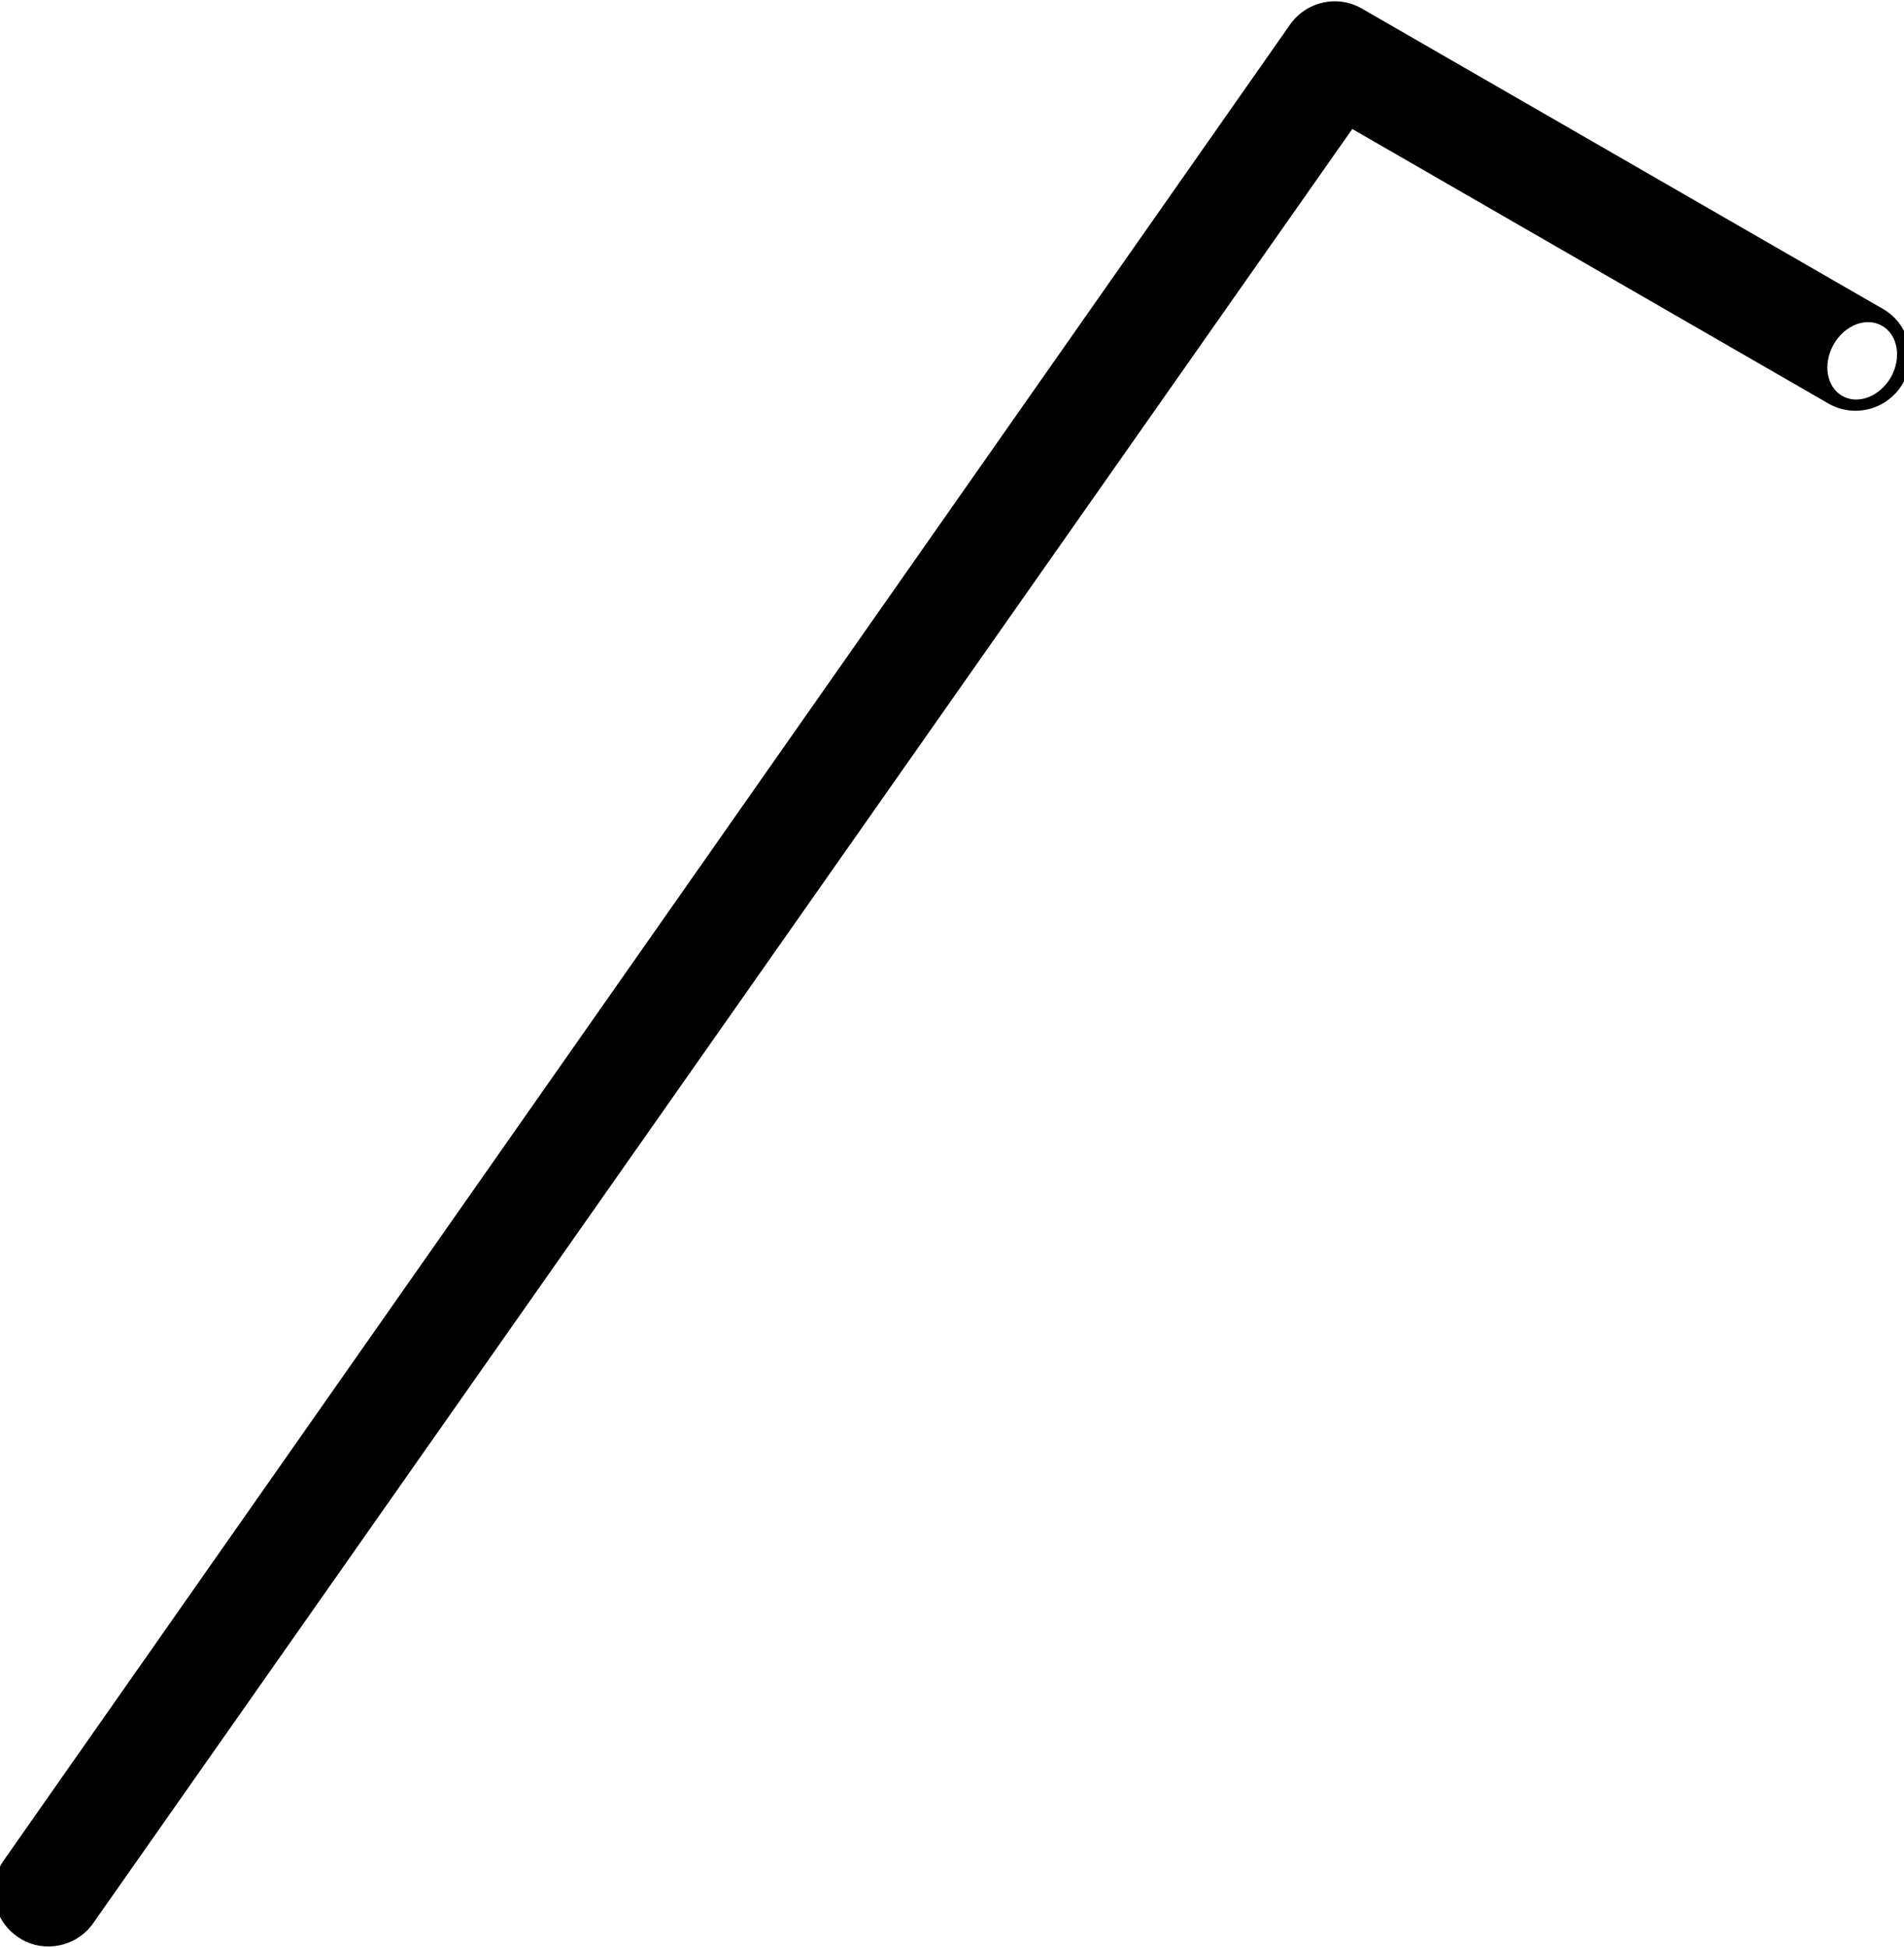 <?xml version="1.0" encoding="UTF-8"?>
<!DOCTYPE svg PUBLIC "-//W3C//DTD SVG 1.1//EN" "http://www.w3.org/Graphics/SVG/1.1/DTD/svg11.dtd">
<svg version="1.1" xmlns="http://www.w3.org/2000/svg" xmlns:xlink="http://www.w3.org/1999/xlink" width="88" height="90"  xml:space="preserve" id="strawCanvas">
    <!-- Generated by PaintCode (www.paintcodeapp.com) -->
    <path id="strawCanvas-bezier" stroke="none" fill="rgb(0, 0, 0)" d="M 87.02,14.27 L 62.95,0.4 C 61.8,-0.27 60.32,0.08 59.58,1.2 L 0.13,86.02 C -0.63,87.19 -0.31,88.75 0.86,89.52 0.96,89.59 1.07,89.65 1.19,89.71 2.3,90.22 3.66,89.85 4.35,88.8 L 62.5,5.96 84.5,18.64 C 85.71,19.34 87.25,18.92 87.95,17.71 88.64,16.51 88.23,14.96 87.02,14.27 Z M 87.4,17.42 C 86.89,18.31 85.89,18.71 85.16,18.3 84.42,17.89 84.24,16.83 84.74,15.93 85.24,15.03 86.25,14.63 86.98,15.05 87.71,15.46 87.9,16.52 87.4,17.42 Z M 87.4,17.42" />
</svg>
